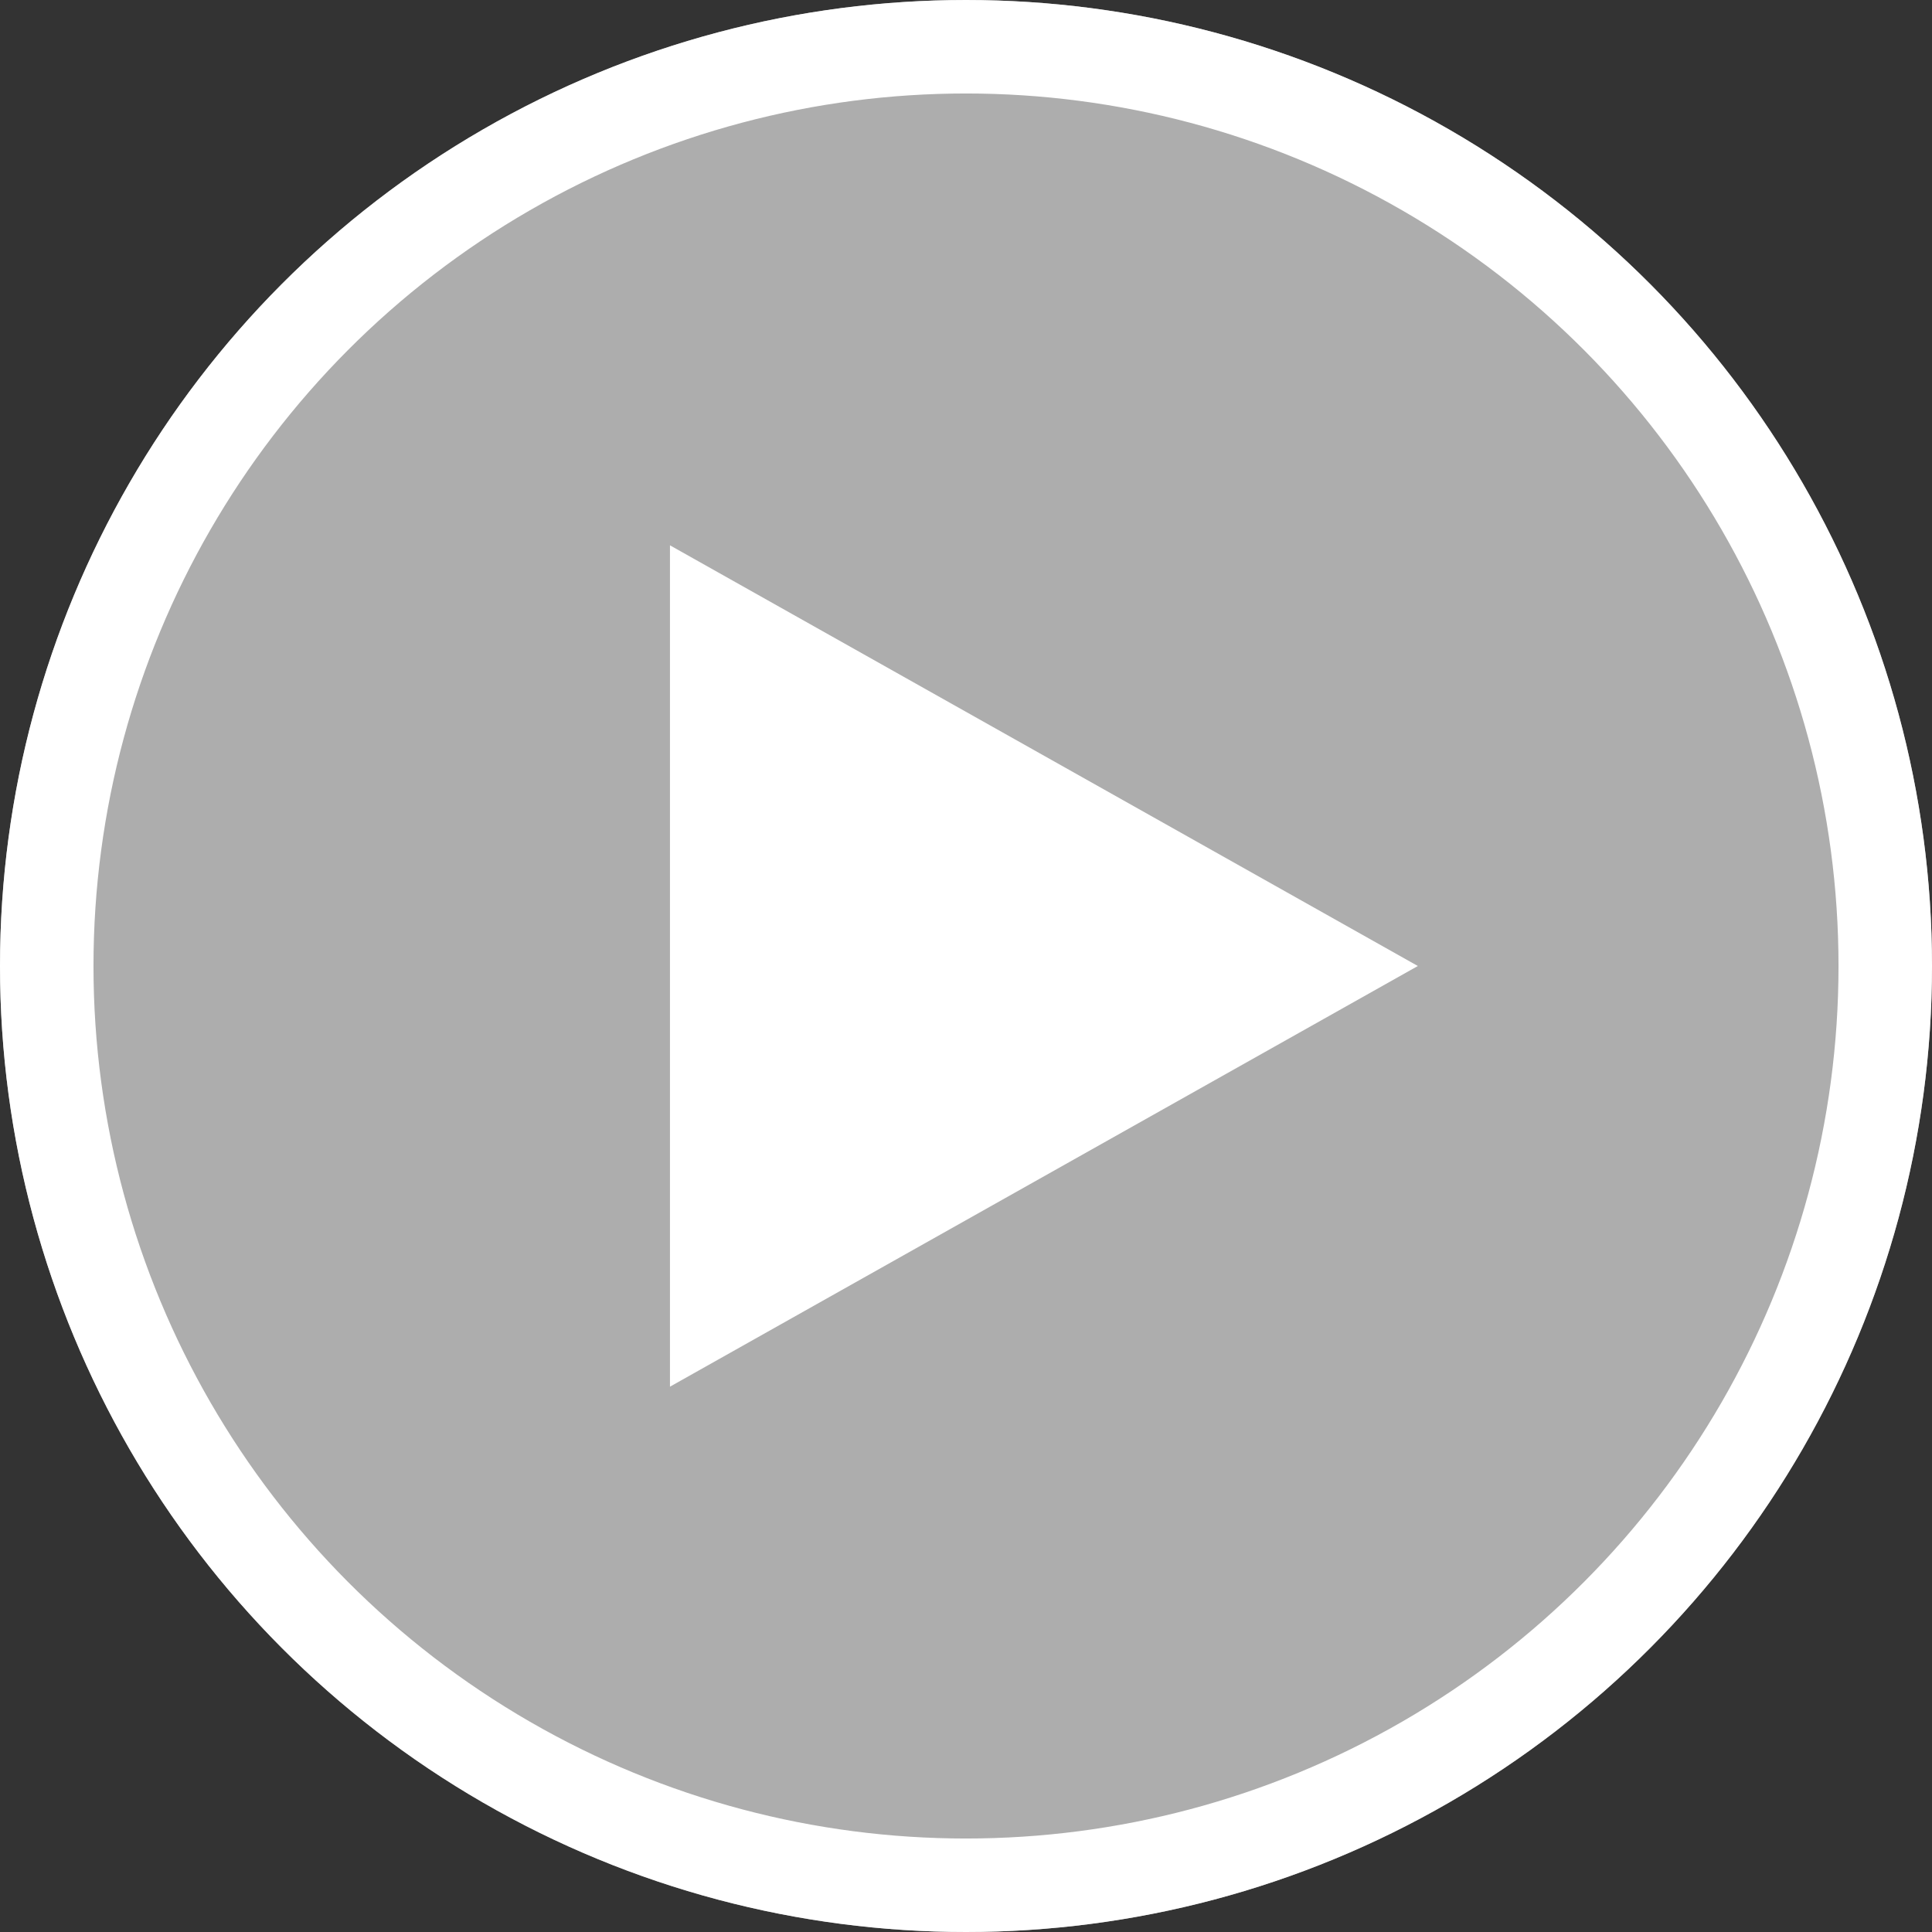 <svg xmlns="http://www.w3.org/2000/svg" width="62" height="62" viewBox="0 0 62 62">
  <rect x="0" y="0" width="62" height="62" fill="#333333" stroke="none"/>
  <g id="Gruppe_809" data-name="Gruppe 809" transform="translate(-652 -259)">
    <g id="Ellipse_106" data-name="Ellipse 106" transform="translate(652 259)" fill="rgba(255,255,255,0.6)" stroke="#fff" stroke-width="3">
      <circle cx="31" cy="31" r="31" stroke="none"/>
      <circle cx="31" cy="31" r="29.5" fill="none"/>
    </g>
    <path id="Polygon_3" data-name="Polygon 3" d="M13.5,0,27,24H0Z" transform="translate(697.5 276.5) rotate(90)" fill="#fff"/>
  </g>
</svg>